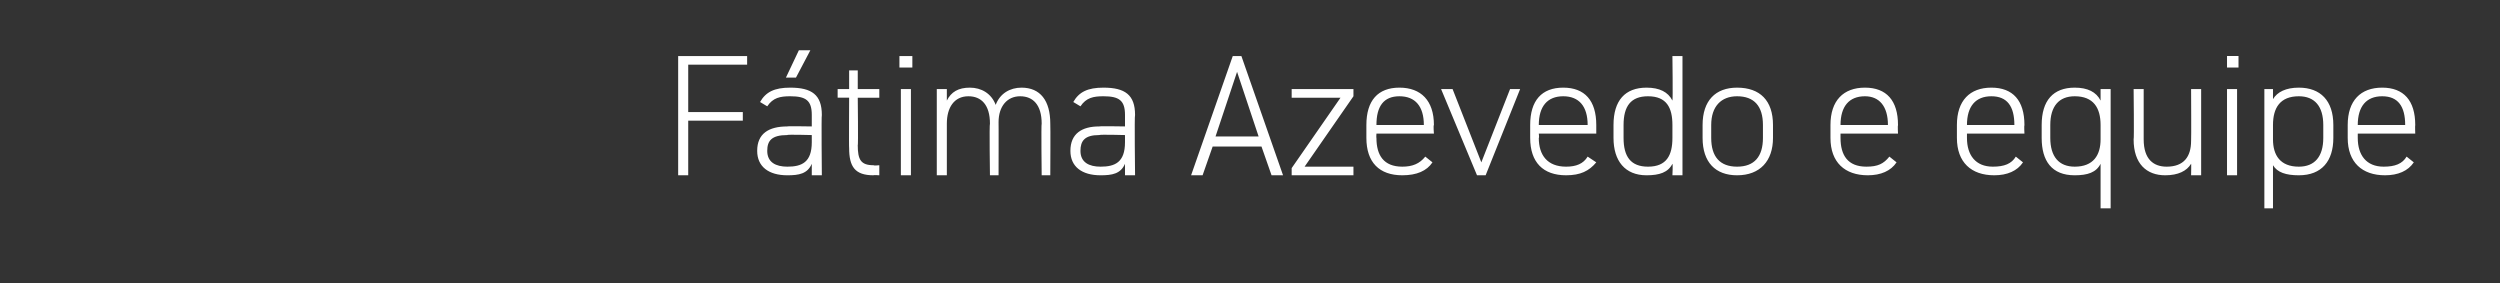 <?xml version="1.0" standalone="no"?><!DOCTYPE svg PUBLIC "-//W3C//DTD SVG 1.1//EN" "http://www.w3.org/Graphics/SVG/1.1/DTD/svg11.dtd"><svg xmlns="http://www.w3.org/2000/svg" version="1.1" width="174px" height="19.7px" viewBox="0 -1 174 19.7" style="top:-1px"><rect x="0" y="-1" width="174" height="19.7" fill="#333333" stroke="none"/><desc>Fátima Azevedo e equipe</desc><defs/><g id="Polygon9958"><path d="m52 2.9v.6h-4.1v3.3h3.8v.6h-3.8v3.8h-.7V2.9h4.8zm2.8 4.9c-.05-.03 1.7 0 1.7 0v-.8c0-1-.4-1.3-1.5-1.3c-.7 0-1.2.1-1.6.7l-.5-.3c.4-.7 1-1 2.1-1c1.5 0 2.2.5 2.2 1.9c-.04.02 0 4.2 0 4.2h-.7v-.8c-.3.7-.9.8-1.7.8c-1.3 0-2.1-.6-2.1-1.7c0-1.2.8-1.7 2.1-1.7zm1.7.6s-1.75-.05-1.7 0c-1.1 0-1.4.4-1.4 1.1c0 .8.6 1.1 1.4 1.1c1 0 1.7-.3 1.7-1.7v-.5zm-.9-5.9h.8l-1 1.9h-.7l.9-1.9zm2.7 2.7h.8V3.9h.6v1.3h1.5v.6h-1.5s.04 3.35 0 3.3c0 1 .2 1.4 1.1 1.4c.02.04.4 0 .4 0v.7s-.4-.03-.4 0c-1.3 0-1.7-.6-1.7-1.9c-.02.03 0-3.5 0-3.5h-.8v-.6zm4.4 0h.7v6h-.7v-6zm-.1-2.3h.9v.8h-.9v-.8zm2.6 2.3h.7v.8c.3-.6.8-.9 1.6-.9c.8 0 1.5.4 1.8 1.2c.3-.8 1-1.2 1.8-1.2c1.3 0 2 .9 2 2.5c.02.02 0 3.6 0 3.6h-.6s-.04-3.57 0-3.6c0-1.3-.6-1.9-1.5-1.9c-.9 0-1.5.7-1.5 1.8c.01-.01 0 3.7 0 3.7h-.6s-.05-3.57 0-3.6c0-1.3-.6-1.9-1.5-1.9c-1 0-1.5.8-1.5 1.9v3.6h-.7v-6zm11.3 2.6c.04-.03 1.8 0 1.8 0v-.8c0-1-.4-1.3-1.5-1.3c-.7 0-1.2.1-1.6.7l-.5-.3c.4-.7 1-1 2.1-1c1.5 0 2.2.5 2.2 1.9c-.05.02 0 4.2 0 4.2h-.7v-.8c-.3.7-.9.8-1.7.8c-1.3 0-2.1-.6-2.1-1.7c0-1.2.8-1.7 2-1.7zm1.8.6s-1.76-.05-1.8 0c-1 0-1.3.4-1.3 1.1c0 .8.6 1.1 1.4 1.1c1 0 1.7-.3 1.7-1.7v-.5zm4.6 2.8l2.9-8.3h.6l2.9 8.3h-.8l-.7-2h-3.4l-.7 2h-.8zm1.7-2.7h3L86.1 4l-1.5 4.5zm8.7-2.7h-3.4v-.6h4.3v.5l-3.4 4.9h3.4v.6h-4.3v-.5l3.4-4.9zm2.5 2.5s-.02.29 0 .3c0 1.2.5 2 1.8 2c.7 0 1.2-.2 1.6-.7l.5.4c-.4.6-1.1.9-2.1.9c-1.6 0-2.5-.9-2.5-2.6v-.9c0-1.7.8-2.6 2.3-2.6c1.5 0 2.4.9 2.4 2.6c-.05.03 0 .6 0 .6h-4zm0-.6h3.3s-.01.03 0 0c0-1.3-.6-2-1.7-2c-1.1 0-1.6.7-1.6 2c-.02.03 0 0 0 0zm10-2.5l-2.4 6h-.6l-2.5-6h.8l2 5.1l2-5.1h.7zm1.3 3.1s.04.29 0 .3c0 1.2.6 2 1.9 2c.7 0 1.2-.2 1.5-.7l.6.4c-.5.6-1.1.9-2.1.9c-1.6 0-2.5-.9-2.5-2.6v-.9c0-1.7.8-2.6 2.3-2.6c1.5 0 2.3.9 2.3 2.6v.6h-4zm0-.6h3.4s-.04.03 0 0c0-1.3-.6-2-1.7-2c-1.1 0-1.7.7-1.7 2c.04.03 0 0 0 0zm9.3-4.8h.7v8.3h-.7s.04-.76 0-.8c-.3.6-.9.8-1.8.8c-1.5 0-2.3-1-2.3-2.6v-.9c0-1.7.8-2.6 2.3-2.6c.9 0 1.5.3 1.8.9c.04-.05 0-3.1 0-3.1zm0 5.7v-.9c0-1.2-.4-2-1.7-2c-1.2 0-1.7.7-1.7 2v.9c0 1.3.5 2 1.7 2c1.3 0 1.7-.8 1.7-2zm4.5 2.6c-1.5 0-2.4-.9-2.4-2.6v-.9c0-1.7.9-2.6 2.4-2.6c1.6 0 2.5.9 2.5 2.6v.9c0 1.6-.9 2.6-2.5 2.6zm1.8-3.5c0-1.3-.6-2-1.8-2c-1.1 0-1.8.7-1.8 2v.9c0 1.3.6 2 1.8 2c1.2 0 1.8-.7 1.8-2v-.9zm5.4.6v.3c0 1.2.5 2 1.8 2c.8 0 1.2-.2 1.6-.7l.5.4c-.4.6-1.1.9-2 .9c-1.6 0-2.6-.9-2.6-2.6v-.9c0-1.7.9-2.6 2.4-2.6c1.5 0 2.3.9 2.3 2.6c-.03.03 0 .6 0 .6h-4zm0-.6h3.3s.01.03 0 0c0-1.3-.6-2-1.6-2c-1.1 0-1.7.7-1.7 2c-.01.03 0 0 0 0zm8.8.6v.3c0 1.2.6 2 1.8 2c.8 0 1.3-.2 1.6-.7l.5.4c-.4.6-1.1.9-2 .9c-1.6 0-2.6-.9-2.6-2.6v-.9c0-1.7.9-2.6 2.4-2.6c1.5 0 2.3.9 2.3 2.6c-.03.03 0 .6 0 .6h-4zm0-.6h3.3s.02.03 0 0c0-1.3-.5-2-1.6-2c-1.1 0-1.7.7-1.7 2c0 .03 0 0 0 0zm5.2 0c0-1.7.8-2.6 2.3-2.6c.9 0 1.5.3 1.8.9v-.8h.7v8.3h-.7v-3.1c-.3.6-.9.8-1.8.8c-1.6 0-2.3-1-2.3-2.6v-.9zm4.1 1v-1c0-1.2-.5-2-1.8-2c-1.1 0-1.7.7-1.7 2v.9c0 1.3.6 2 1.7 2c1.3 0 1.8-.8 1.8-1.9zm7 2.5h-.7s.02-.83 0-.8c-.3.5-.9.8-1.8.8c-1.3 0-2.2-.8-2.2-2.5c.04.03 0-3.5 0-3.5h.7v3.5c0 1.4.7 1.9 1.6 1.9c1.2 0 1.7-.7 1.7-1.8c.02-.03 0-3.6 0-3.6h.7v6zm1.8-6h.7v6h-.7v-6zm0-2.3h.8v.8h-.8v-.8zm7.4 5.7c0 1.6-.8 2.6-2.4 2.6c-.9 0-1.5-.2-1.8-.7v3h-.6V5.2h.6v.7c.3-.5.9-.8 1.8-.8c1.5 0 2.4.9 2.4 2.6v.9zm-.7 0v-.9c0-1.3-.6-2-1.7-2c-1.3 0-1.8.8-1.8 2v1c0 1.1.5 1.9 1.8 1.9c1.1 0 1.7-.7 1.7-2zm2.4-.3v.3c0 1.2.6 2 1.8 2c.8 0 1.3-.2 1.6-.7l.5.4c-.4.6-1.1.9-2 .9c-1.6 0-2.6-.9-2.6-2.6v-.9c0-1.7.9-2.6 2.4-2.6c1.5 0 2.3.9 2.3 2.6c-.02.03 0 .6 0 .6h-4zm0-.6h3.3s.02.03 0 0c0-1.3-.5-2-1.6-2c-1.1 0-1.7.7-1.7 2c.01.03 0 0 0 0z" stroke="none" fill="#fff"/></g></svg>